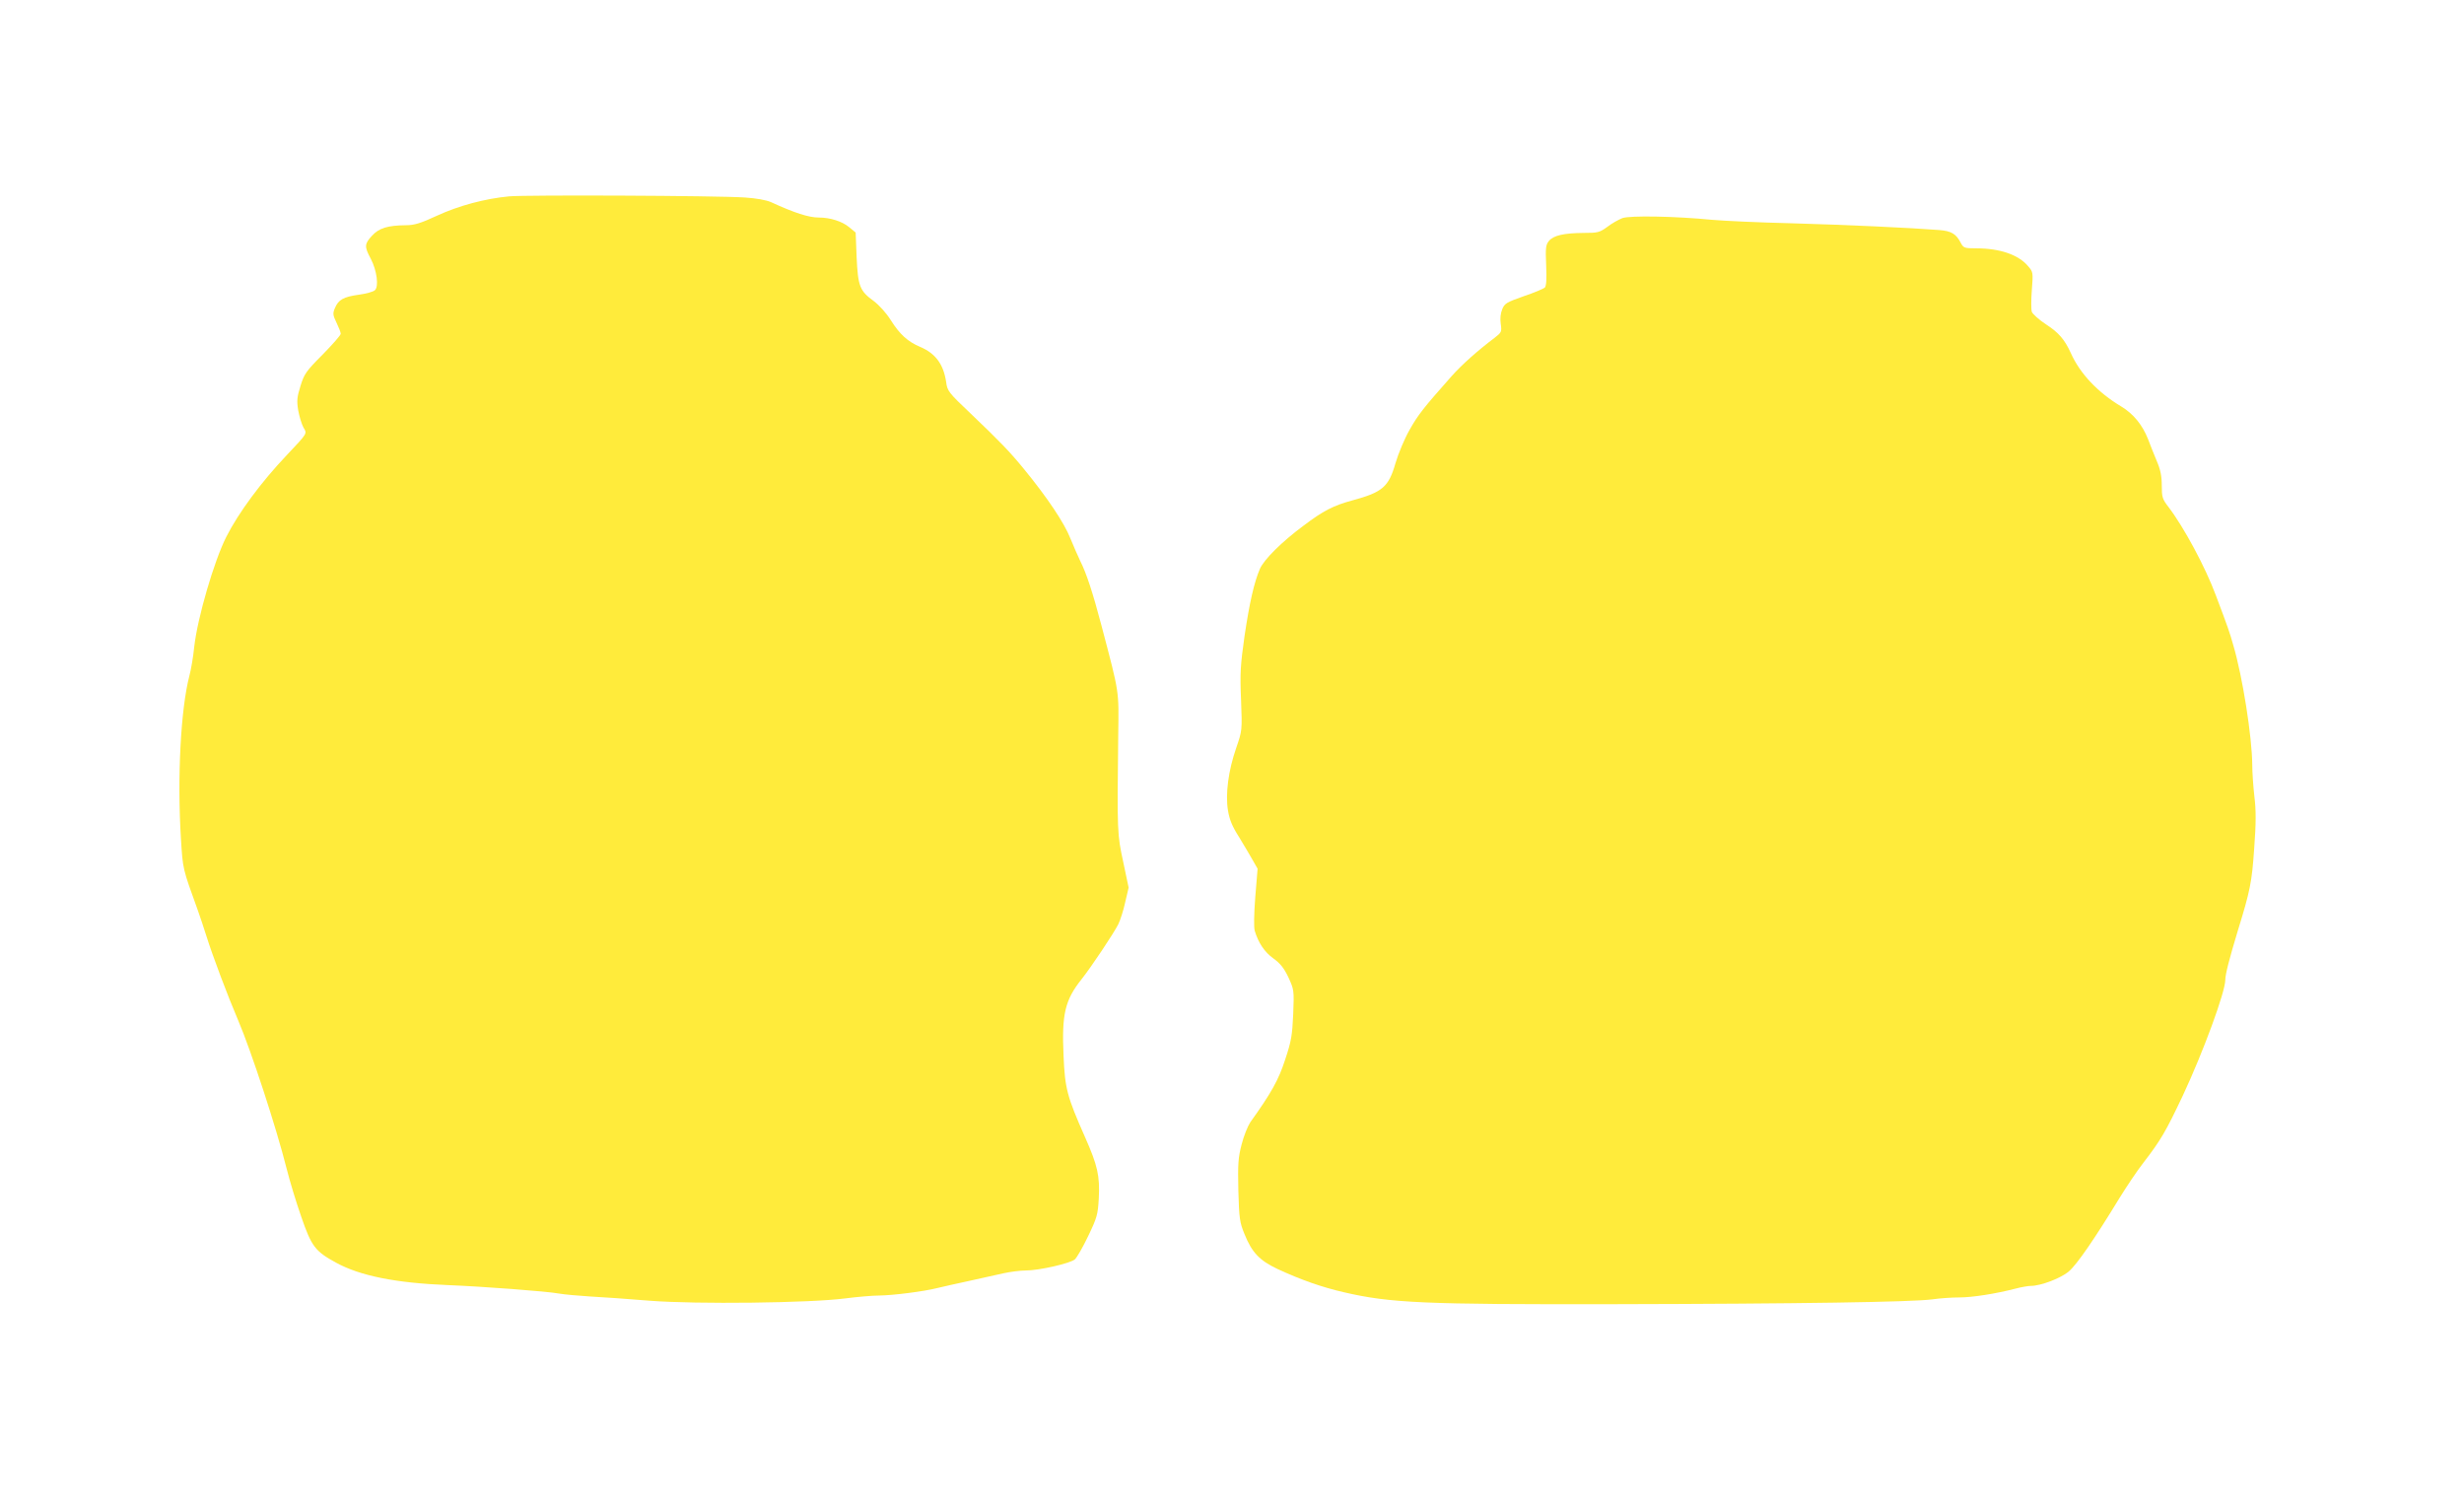 <?xml version="1.0" standalone="no"?>
<!DOCTYPE svg PUBLIC "-//W3C//DTD SVG 20010904//EN"
 "http://www.w3.org/TR/2001/REC-SVG-20010904/DTD/svg10.dtd">
<svg version="1.0" xmlns="http://www.w3.org/2000/svg"
 width="1280pt" height="782pt" viewBox="0 0 1280 782"
 preserveAspectRatio="xMidYMid meet">
<g transform="translate(0,782) scale(0.1,-0.1)"
fill="#ffeb3b" stroke="none">
<path d="M2645 6800 c-126 -12 -261 -48 -376 -101 -84 -39 -117 -49 -160 -49
-96 -1 -140 -15 -176 -54 -40 -43 -41 -57 -7 -120 32 -61 43 -146 21 -164 -9
-8 -46 -18 -83 -23 -80 -11 -106 -26 -124 -69 -12 -28 -11 -37 8 -76 12 -25
22 -50 22 -58 0 -7 -42 -55 -94 -108 -86 -86 -96 -101 -115 -163 -18 -57 -20
-77 -12 -126 6 -33 18 -72 27 -89 20 -34 24 -27 -87 -145 -131 -138 -250 -298
-314 -425 -63 -125 -149 -419 -166 -570 -5 -52 -17 -120 -25 -150 -45 -172
-64 -527 -44 -848 10 -159 8 -151 88 -372 11 -30 31 -91 45 -135 31 -99 110
-309 164 -435 68 -159 199 -560 252 -771 16 -64 50 -176 76 -250 53 -154 72
-179 180 -238 126 -69 311 -106 584 -117 176 -7 512 -32 576 -44 28 -5 100
-11 160 -15 61 -3 200 -13 310 -22 244 -19 832 -12 1016 12 62 8 142 15 178
15 72 1 230 21 301 39 25 6 99 23 165 37 66 15 147 33 180 40 33 7 84 14 113
14 70 0 232 37 256 58 10 9 42 64 69 121 46 96 50 111 55 195 6 118 -6 171
-72 320 -93 210 -104 252 -111 421 -10 217 7 290 95 400 49 62 164 234 189
283 10 20 27 72 36 114 l18 77 -28 133 c-31 144 -32 150 -26 658 3 238 8 209
-87 570 -45 171 -79 274 -110 335 -11 22 -34 76 -52 119 -31 79 -119 211 -242
361 -72 88 -123 141 -275 286 -116 110 -122 118 -128 165 -14 92 -55 148 -135
182 -64 27 -106 65 -152 138 -23 37 -60 78 -89 100 -73 53 -82 77 -89 228 l-5
128 -34 28 c-36 30 -98 50 -158 50 -52 0 -126 24 -248 80 -25 11 -76 20 -135
24 -148 10 -1136 14 -1225 6z"/>
<path d="M8428 6687 c-20 -8 -56 -28 -79 -46 -40 -29 -49 -31 -123 -31 -103
-1 -156 -13 -180 -42 -16 -20 -18 -36 -14 -126 3 -73 1 -107 -7 -116 -7 -6
-56 -27 -110 -45 -88 -31 -99 -37 -111 -67 -9 -21 -12 -49 -8 -76 6 -42 4 -45
-32 -73 -84 -63 -171 -140 -224 -200 -149 -168 -174 -201 -217 -277 -26 -45
-59 -124 -74 -175 -35 -122 -67 -150 -222 -192 -100 -27 -153 -54 -257 -133
-112 -83 -204 -175 -225 -223 -30 -70 -54 -175 -80 -350 -21 -149 -24 -191
-18 -330 6 -160 6 -160 -25 -250 -41 -118 -57 -240 -43 -325 8 -48 22 -83 58
-139 25 -42 58 -96 71 -120 l25 -44 -12 -146 c-7 -90 -8 -158 -3 -176 19 -63
51 -111 97 -144 36 -26 55 -50 78 -98 29 -64 30 -66 25 -191 -5 -111 -10 -141
-42 -237 -34 -105 -72 -173 -181 -325 -13 -20 -34 -71 -45 -115 -18 -69 -20
-101 -17 -240 4 -144 7 -166 32 -226 38 -95 78 -137 171 -181 123 -57 232 -95
345 -121 241 -56 413 -64 1409 -62 957 2 1539 11 1648 25 40 6 103 10 140 10
67 0 189 19 293 46 30 8 66 14 79 14 51 0 157 40 198 76 42 36 134 170 262
380 36 58 91 141 124 183 91 118 117 163 206 351 106 227 220 537 220 600 0
28 21 110 65 255 64 208 73 251 85 427 10 133 10 199 1 271 -6 52 -11 126 -11
164 -1 144 -50 458 -99 623 -18 64 -28 93 -90 257 -54 146 -166 354 -246 459
-32 41 -35 52 -35 112 0 49 -7 83 -26 127 -14 33 -34 84 -45 113 -29 74 -76
132 -139 170 -122 73 -215 171 -263 279 -31 68 -62 105 -127 147 -38 25 -71
55 -75 66 -4 12 -4 63 0 114 7 90 7 93 -20 124 -50 59 -146 92 -270 92 -60 0
-65 2 -79 28 -24 47 -49 62 -112 67 -156 12 -479 27 -764 35 -173 4 -360 13
-415 18 -194 19 -427 23 -467 9z"/>
</g>
</svg>
